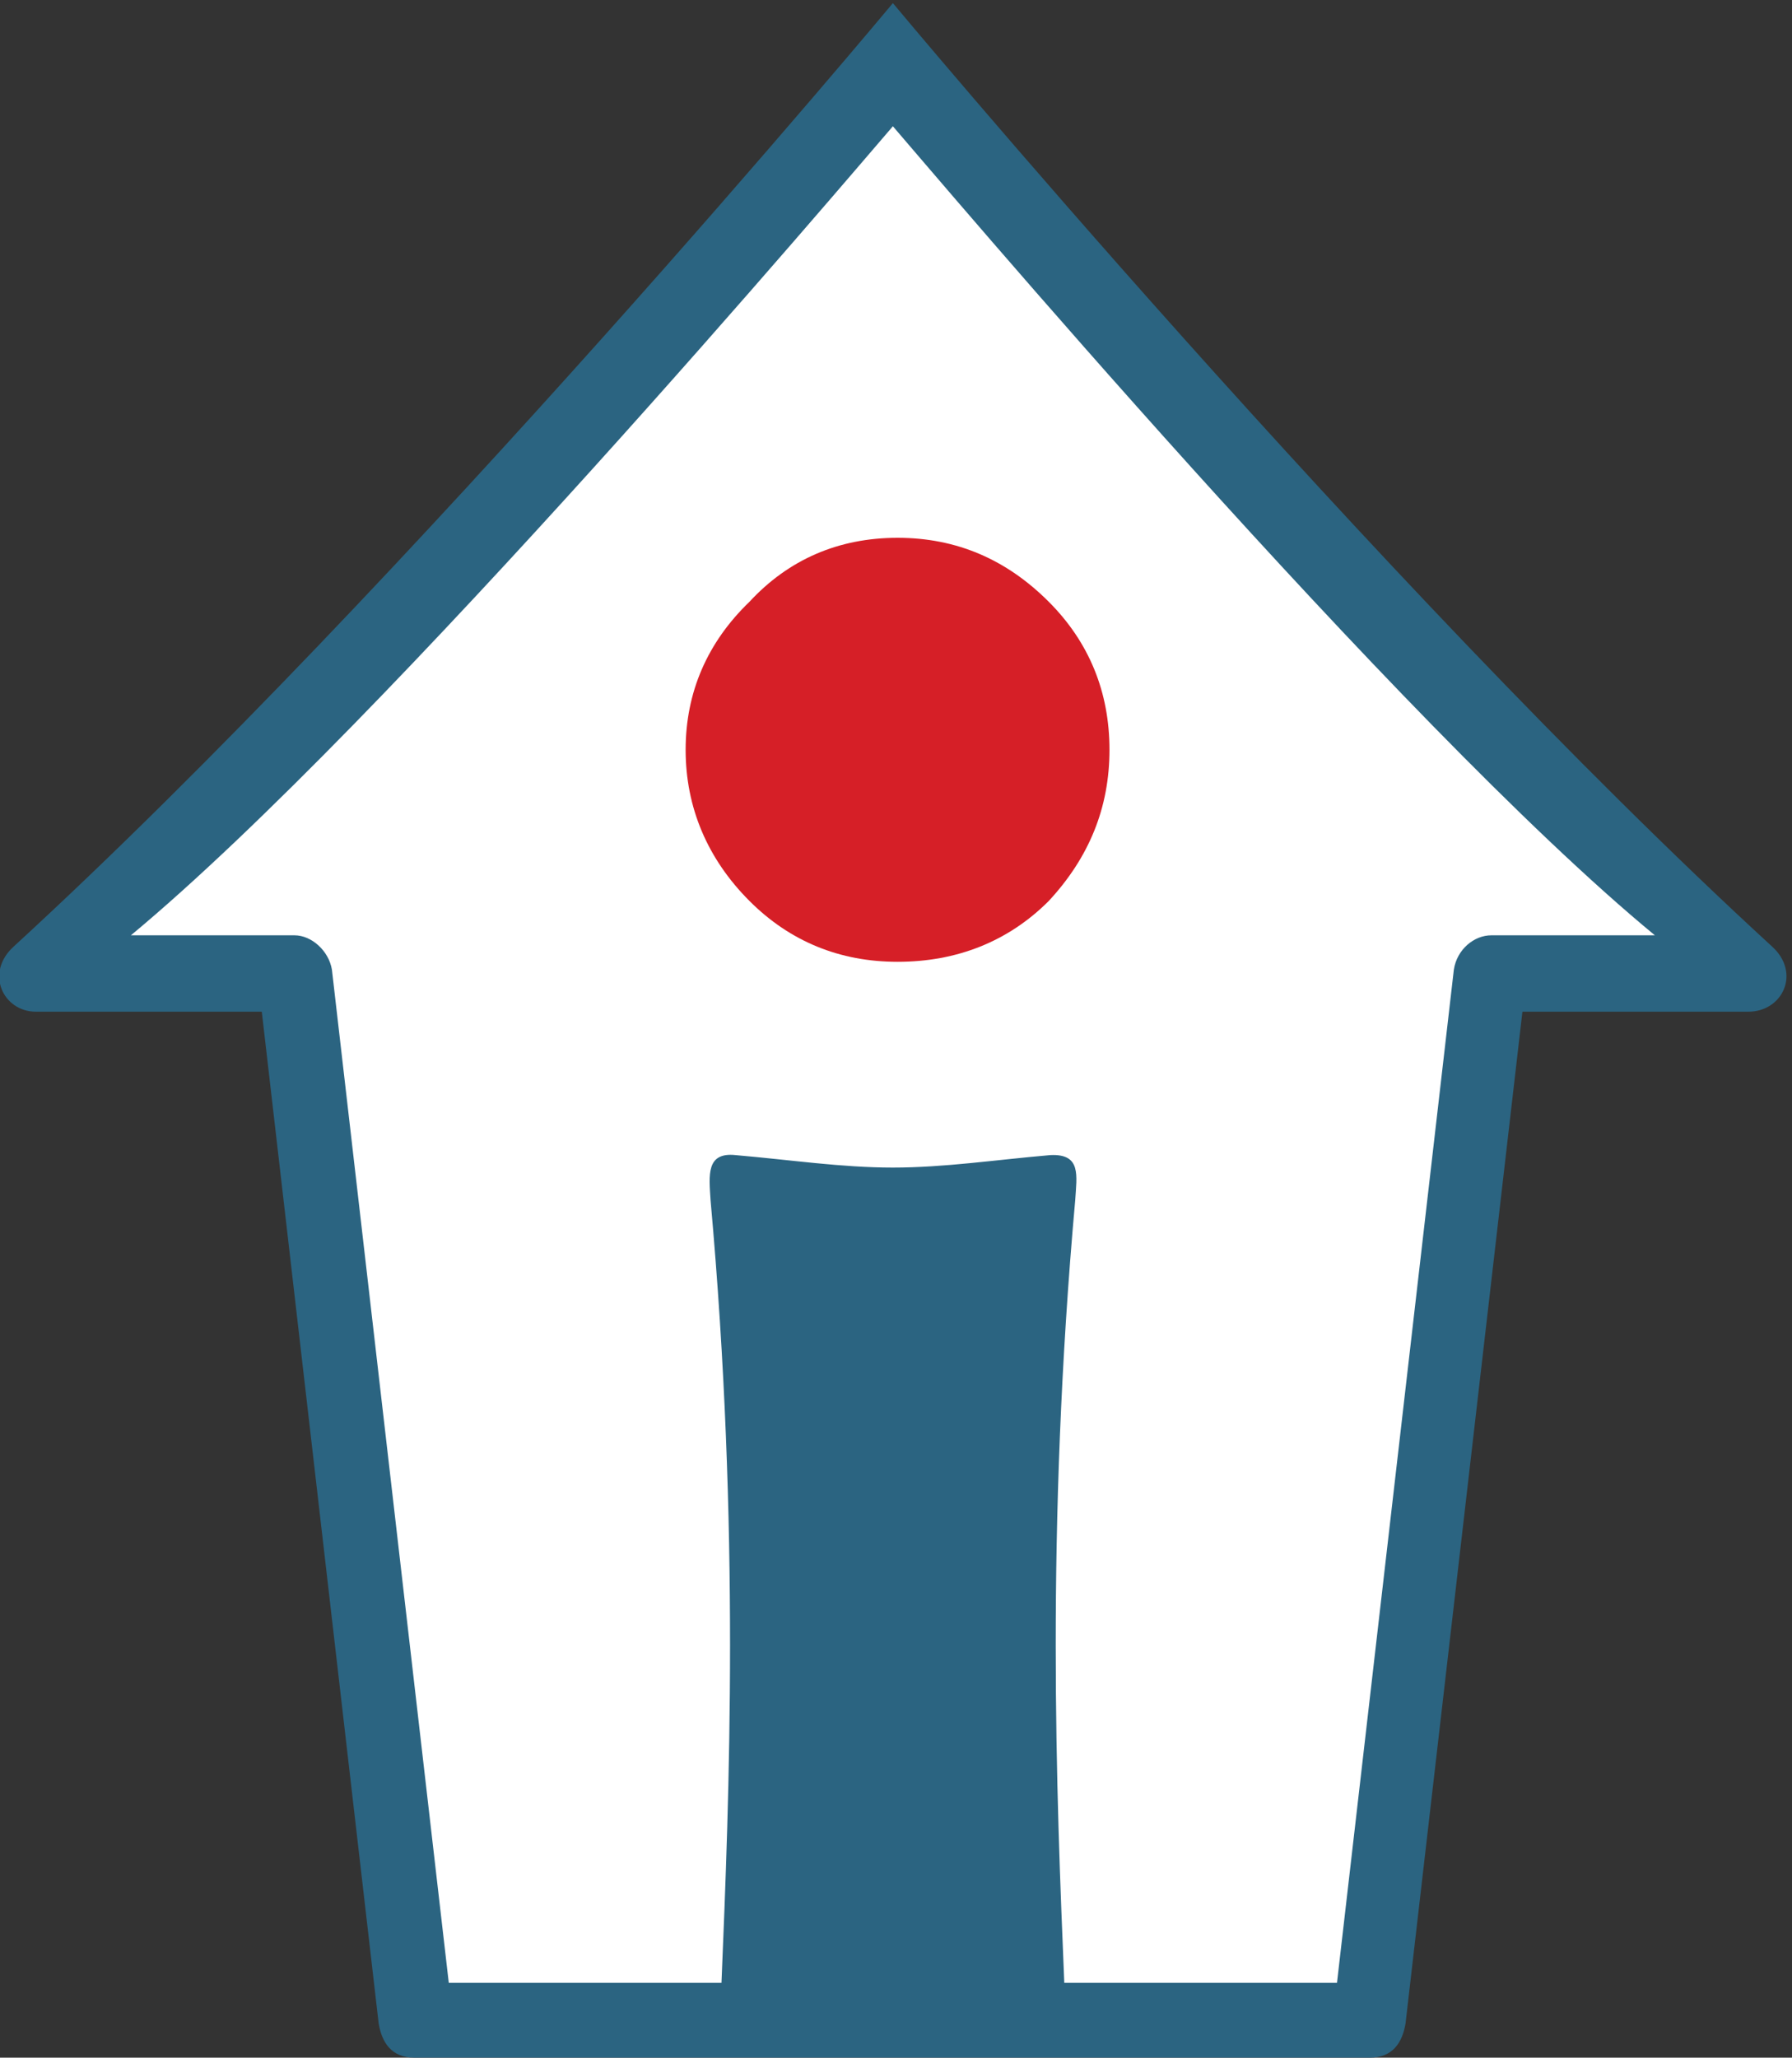 <svg width="115" height="132" xmlns="http://www.w3.org/2000/svg"><rect width="100%" height="100%" fill="#333333" stroke="none"/><g fill-rule="nonzero" fill="none"><path d="M27.2 129.1L19.4 62H3.6C24.8 42.4 49.9 13.3 57.3 4.5 64.7 13.3 89.8 42.4 111 62H95.2l-7.8 67.1H27.2z" fill="#FFF"/><path d="M113.7 60.7C88.3 37.4 57.3.2 57.3.2S26.3 37.4.9 60.7c-1.9 1.7-.7 4.2 1.4 4.2h14.5l7.5 64.9c.2 1.2.8 2.2 2.3 2.2h61.3c1.5 0 2.1-1 2.3-2.2l7.5-64.9h14.5c2.2 0 3.4-2.5 1.5-4.2zm-18-.7c-1.1 0-2.2.9-2.4 2.2l-7.5 65H68.3c-.5-12-1.2-29 .7-50.2.1-1.6.4-3-1.6-2.9-3.5.3-6.8.8-10.1.8s-6.6-.5-10.1-.8c-1.9-.2-1.7 1.3-1.6 2.9 1.9 21.1 1.2 38.2.7 50.2H28.8l-7.5-65C21.1 61 20 60 18.9 60H8.4C24.9 46.3 54.7 11.1 57.3 8.1c2.6 3 32.4 38.3 48.9 51.9H95.7z" fill="#2B6481"/><path d="M57.6 34.5c-3.8 0-7 1.4-9.5 4.1-2.7 2.6-4.1 5.8-4.1 9.5s1.4 7 4.1 9.7c2.6 2.6 5.8 3.9 9.5 3.9 3.8 0 7.1-1.3 9.7-3.9 2.6-2.8 3.9-6 3.9-9.7 0-3.7-1.3-6.9-3.9-9.5-2.7-2.7-5.9-4.1-9.7-4.1z" fill="#D61F27"/></g></svg>
